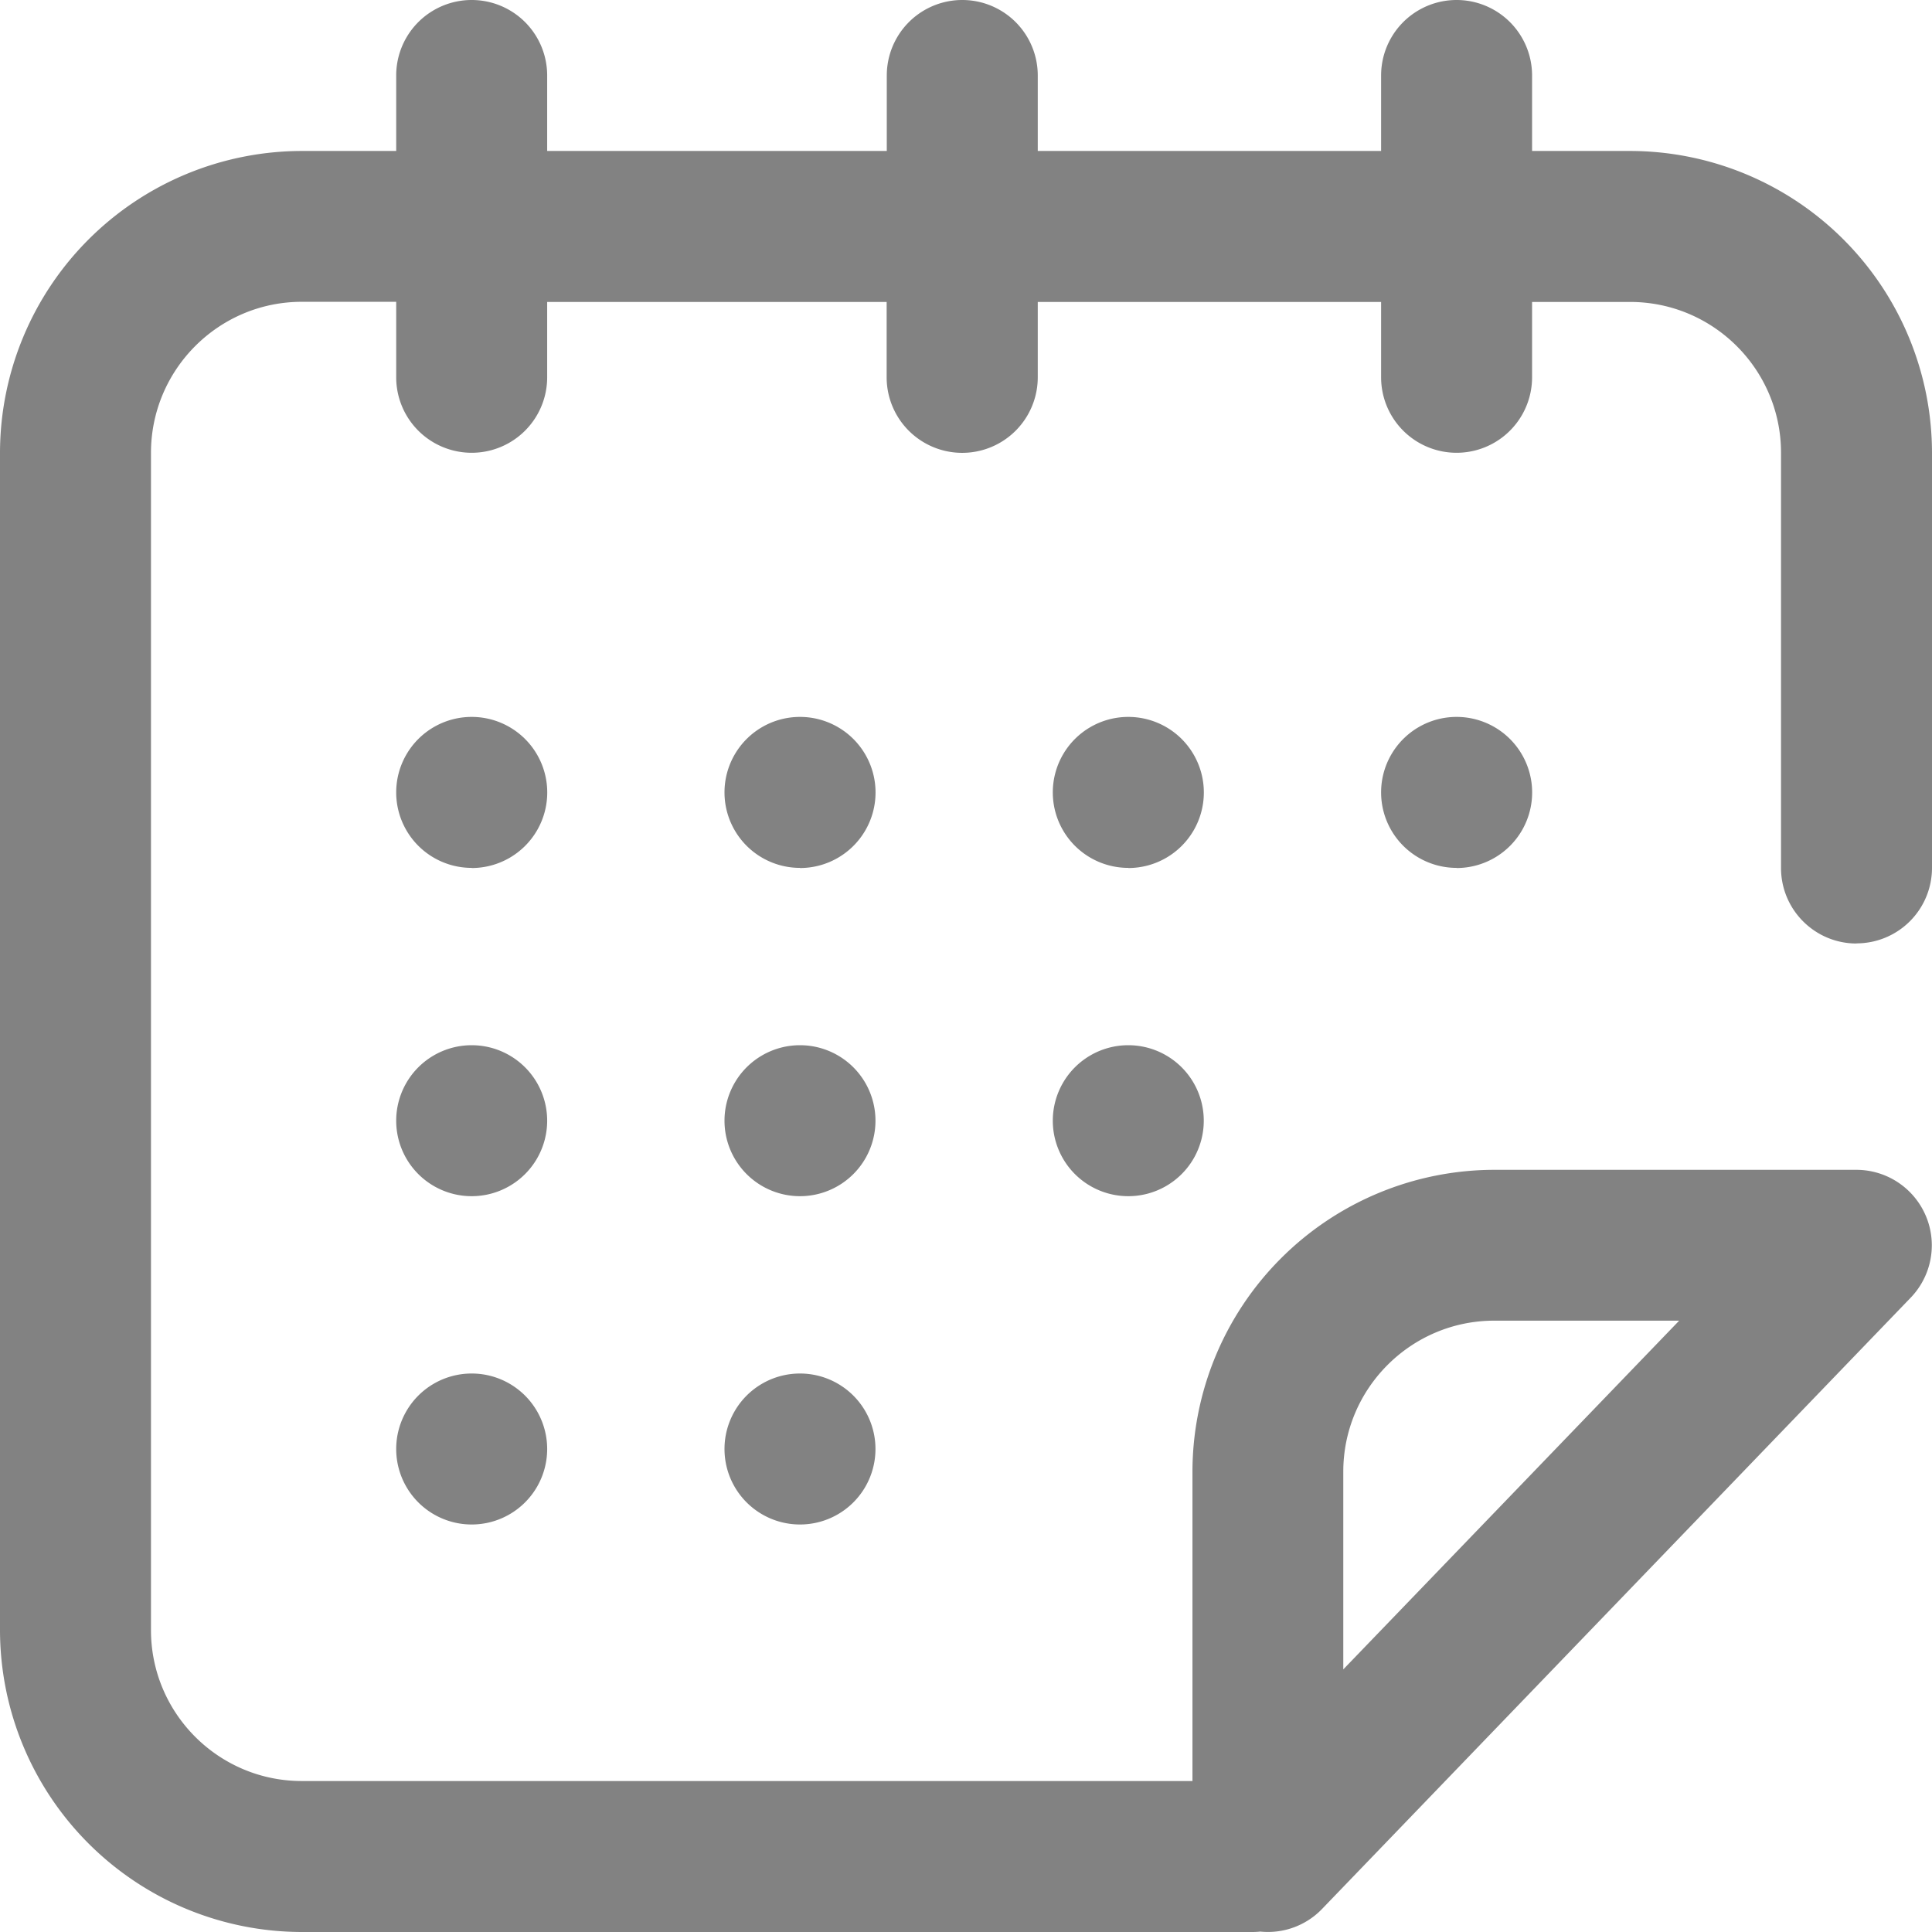 <svg fill="none" height="14" width="14" xmlns="http://www.w3.org/2000/svg"><g fill="#828282"><path d="m8.176 6.29a.547.547 0 1 0 0-1.095.547.547 0 0 0 0 1.094zm0 2.378a.547.547 0 1 0 0-1.094.547.547 0 0 0 0 1.094zm2.379-2.378a.547.547 0 1 0 0-1.095.547.547 0 0 0 0 1.094z"/><path d="m13.453 6.836a.547.547 0 0 0 .547-.547v-3.008a2.19 2.19 0 0 0 -2.188-2.187h-.71v-.547a.547.547 0 1 0 -1.094 0v.547h-2.488v-.547a.547.547 0 1 0 -1.094 0v.547h-2.461v-.547a.547.547 0 1 0 -1.094 0v.547h-.683a2.19 2.19 0 0 0 -2.188 2.186v8.531a2.19 2.19 0 0 0 2.188 2.189h6.89a.558.558 0 0 0 .055-.003.544.544 0 0 0 .448-.165l4.266-4.43a.547.547 0 0 0 -.394-.925h-2.625a2.19 2.19 0 0 0 -2.187 2.187v2.242h-6.454c-.603 0-1.093-.49-1.093-1.094v-8.53c0-.604.49-1.095 1.093-1.095h.684v.547a.547.547 0 1 0 1.094 0v-.546h2.46v.546a.547.547 0 1 0 1.095 0v-.546h2.488v.546a.547.547 0 1 0 1.094 0v-.546h.71c.604 0 1.094.49 1.094 1.093v3.009c0 .302.245.547.547.547zm-3.719 3.828c0-.603.491-1.094 1.094-1.094h1.34l-2.434 2.527z"/><path d="m3.418 6.29a.547.547 0 1 0 0-1.095.547.547 0 0 0 0 1.094zm2.379 2.378a.547.547 0 1 0 0-1.094.547.547 0 0 0 0 1.094zm-2.379 2.379a.547.547 0 1 0 0-1.094.547.547 0 0 0 0 1.094zm0-2.379a.547.547 0 1 0 0-1.094.547.547 0 0 0 0 1.094zm2.379 2.379a.547.547 0 1 0 0-1.094.547.547 0 0 0 0 1.094zm0-4.757a.547.547 0 1 0 0-1.095.547.547 0 0 0 0 1.094z"/></g></svg>